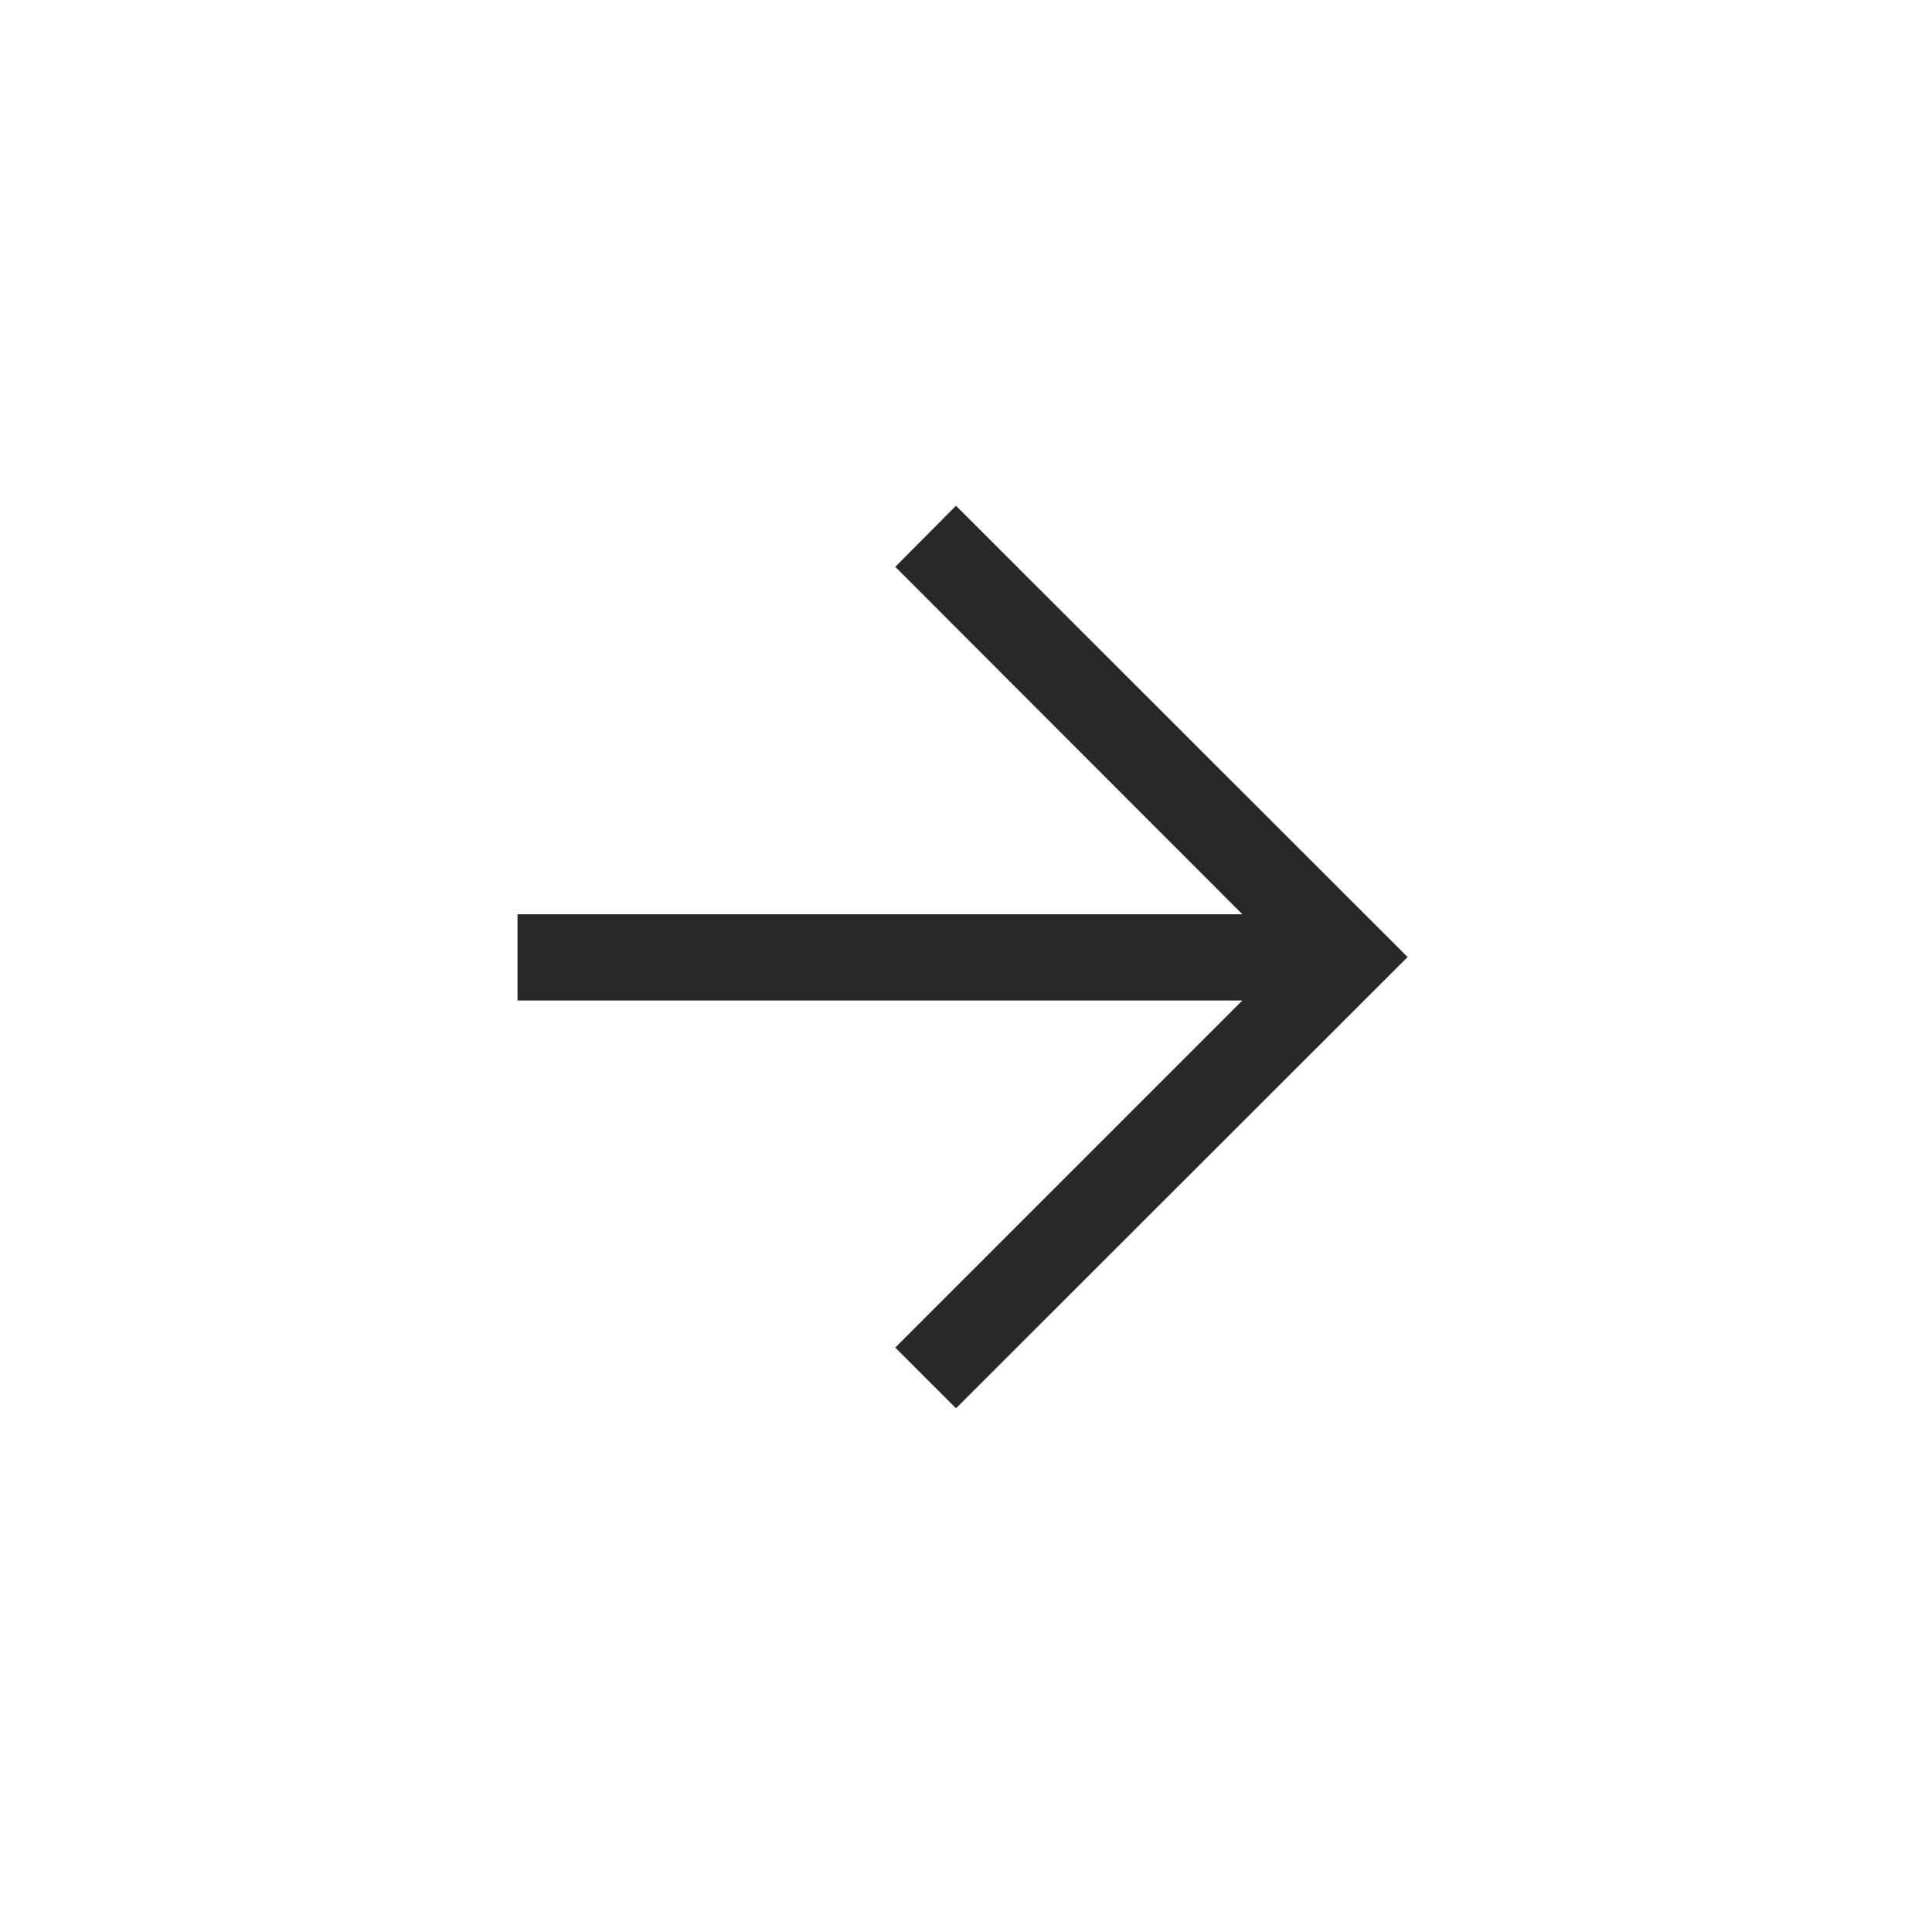 <svg width="56" height="56" viewBox="0 0 56 56" fill="none" xmlns="http://www.w3.org/2000/svg">
<path d="M27.71 14.66L25.95 16.43L36.01 26.5H15V29H36.01L25.95 39.06L27.71 40.82L40.8 27.74L27.71 14.66Z" fill="#282828"/>
</svg>
